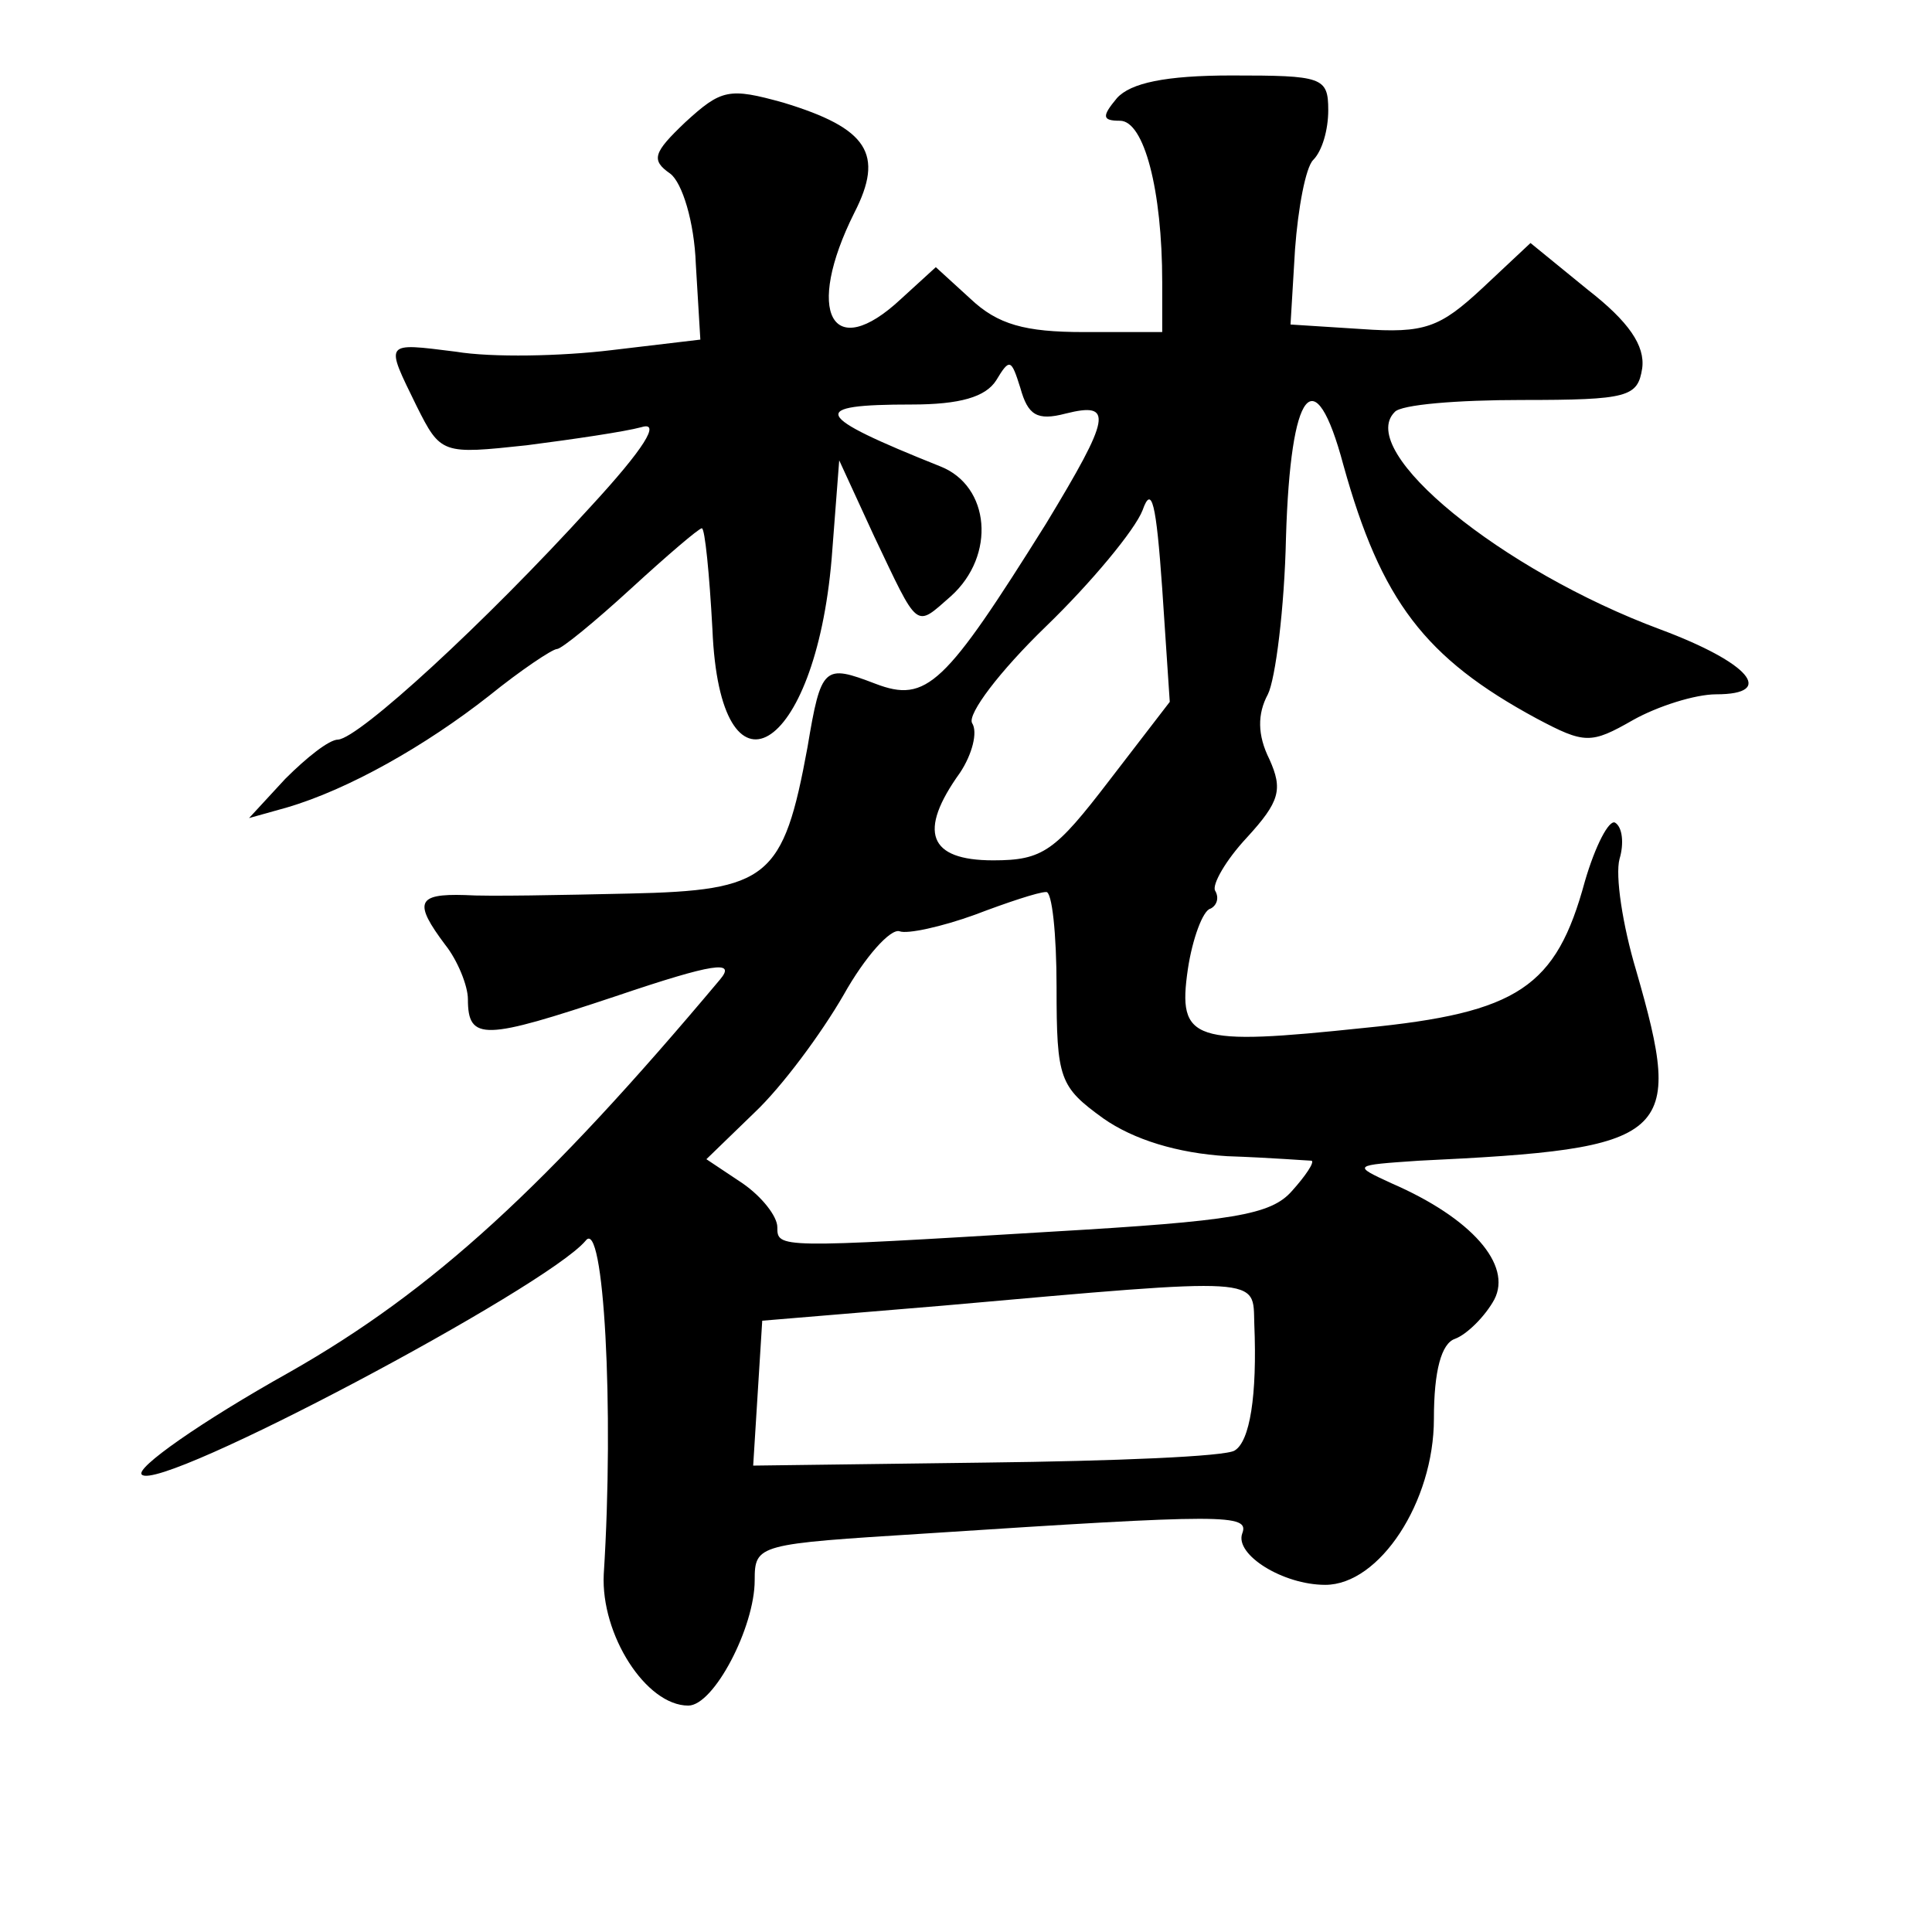<?xml version="1.0" standalone="no"?>
<!DOCTYPE svg PUBLIC "-//W3C//DTD SVG 20010904//EN"
 "http://www.w3.org/TR/2001/REC-SVG-20010904/DTD/svg10.dtd">
<svg version="1.0" xmlns="http://www.w3.org/2000/svg"
 width="128pt" height="128pt" viewBox="0 0 128 128"
 preserveAspectRatio="xMidYMid meet">
<g transform="translate(0,128) scale(0.1,-0.1)"
fill="#0" stroke="none">
<path d="M740 1215 c-10 -12 -10 -15 2 -15 16 0 28 -46 28 -107 l0 -33 -52 0 c-39
0 -57 5 -75 22 l-23 21 -23 -21 c-46 -43 -64 -9 -31 57 20 39 9 56 -47 73 -36 10
-41 9 -65 -13 -21 -20 -23 -25 -10 -34 8 -6 16 -32 17 -60 l3 -50 -59 -7 c-33 -4
-79 -5 -103 -1 -48 6 -47 7 -26 -36 16 -32 17 -32 73 -26 31 4 65 9 76 12 13 4
2 -14 -34 -53 -70 -77 -153 -153 -167 -154 -6 0 -21 -12 -35 -26 l-24 -26 25 7
c41 12 92 41 134 74 21 17 42 31 45 31 3 0 25 18 49 40 24 22 45 40 47 40 2 0 5
-30 7 -67 5 -120 68 -83 79 47 l5 65 23 -50 c30 -63 27 -61 51 -40 30 27 26 73
-7 86 -85 34 -88 41 -19 41 32 0 49 5 56 16 9 15 10 14 16 -5 5 -18 11 -22 30 -17
32 8 30 -2 -13 -73 -67 -107 -79 -119 -113 -106 -34 13 -36 12 -45 -42 -16 -87
-26 -95 -118 -97 -45 -1 -94 -2 -109 -1 -32 1 -34 -5 -13 -33 8 -10 15 -27 15 -36
0 -28 11 -27 98 2 65 22 80 24 69 11 -115 -137 -190 -206 -285 -260 -59 -33 -103
-64 -98 -68 12 -12 268 124 294 155 12 16 19 -111 12 -221 -2 -40 28 -87 56 -87
17 0 44 52 44 83 0 24 2 24 113 31 199 13 215 13 210 0 -5 -14 27 -34 55 -34 36
0 72 55 72 110 0 32 5 50 14 53 8 3 20 15 26 26 12 23 -15 54 -68 77 -26 12 -26
12 18 15 168 8 176 15 144 126 -9 30 -14 63 -11 74 3 10 2 21 -3 24 -4 2 -13 -15
-20 -39 -19 -70 -44 -87 -146 -97 -114 -12 -124 -9 -117 39 3 20 10 39 15 40 4
2 6 7 3 12 -2 4 7 20 21 35 22 24 24 32 15 52 -8 16 -8 30 -1 43 5 10 11 57 12
104 3 99 19 119 38 48 25 -90 54 -128 128 -168 32 -17 36 -17 64 -1 16 9 41 17
55 17 40 0 22 21 -37 43 -105 39 -202 118 -176 144 4 5 42 8 84 8 71 0 77 2 80
21 2 15 -9 31 -36 52 l-38 31 -32 -30 c-28 -26 -38 -30 -80 -27 l-47 3 3 50 c2
27 7 54 12 59 6 6 10 20 10 33 0 22 -4 23 -64 23 -44 0 -67 -5 -76 -15z m-5 -452
c-36 -47 -44 -53 -77 -53 -43 0 -50 19 -22 58 8 12 12 27 8 33 -3 6 18 34 49 64
30 29 59 64 64 77 6 17 9 5 13 -52 l5 -75 -40 -52z m-35 -137 c0 -61 2 -66 31 -87
20 -14 49 -23 82 -25 29 -1 54 -3 56 -3 2 -1 -4 -10 -13 -20 -14 -16 -39 -20 -159
-27 -182 -11 -182 -11 -182 3 0 7 -10 20 -23 29 l-24 16 32 31 c18 17 44 52 59
78 14 25 31 44 37 42 5 -2 28 3 50 11 21 8 42 15 47 15 4 1 7 -28 7 -63z m131 -223
c2 -48 -3 -78 -13 -84 -6 -4 -80 -7 -165 -8 l-154 -2 3 48 3 48 120 10 c214 19
205 19 206 -12z"/>
</g>
</svg>

